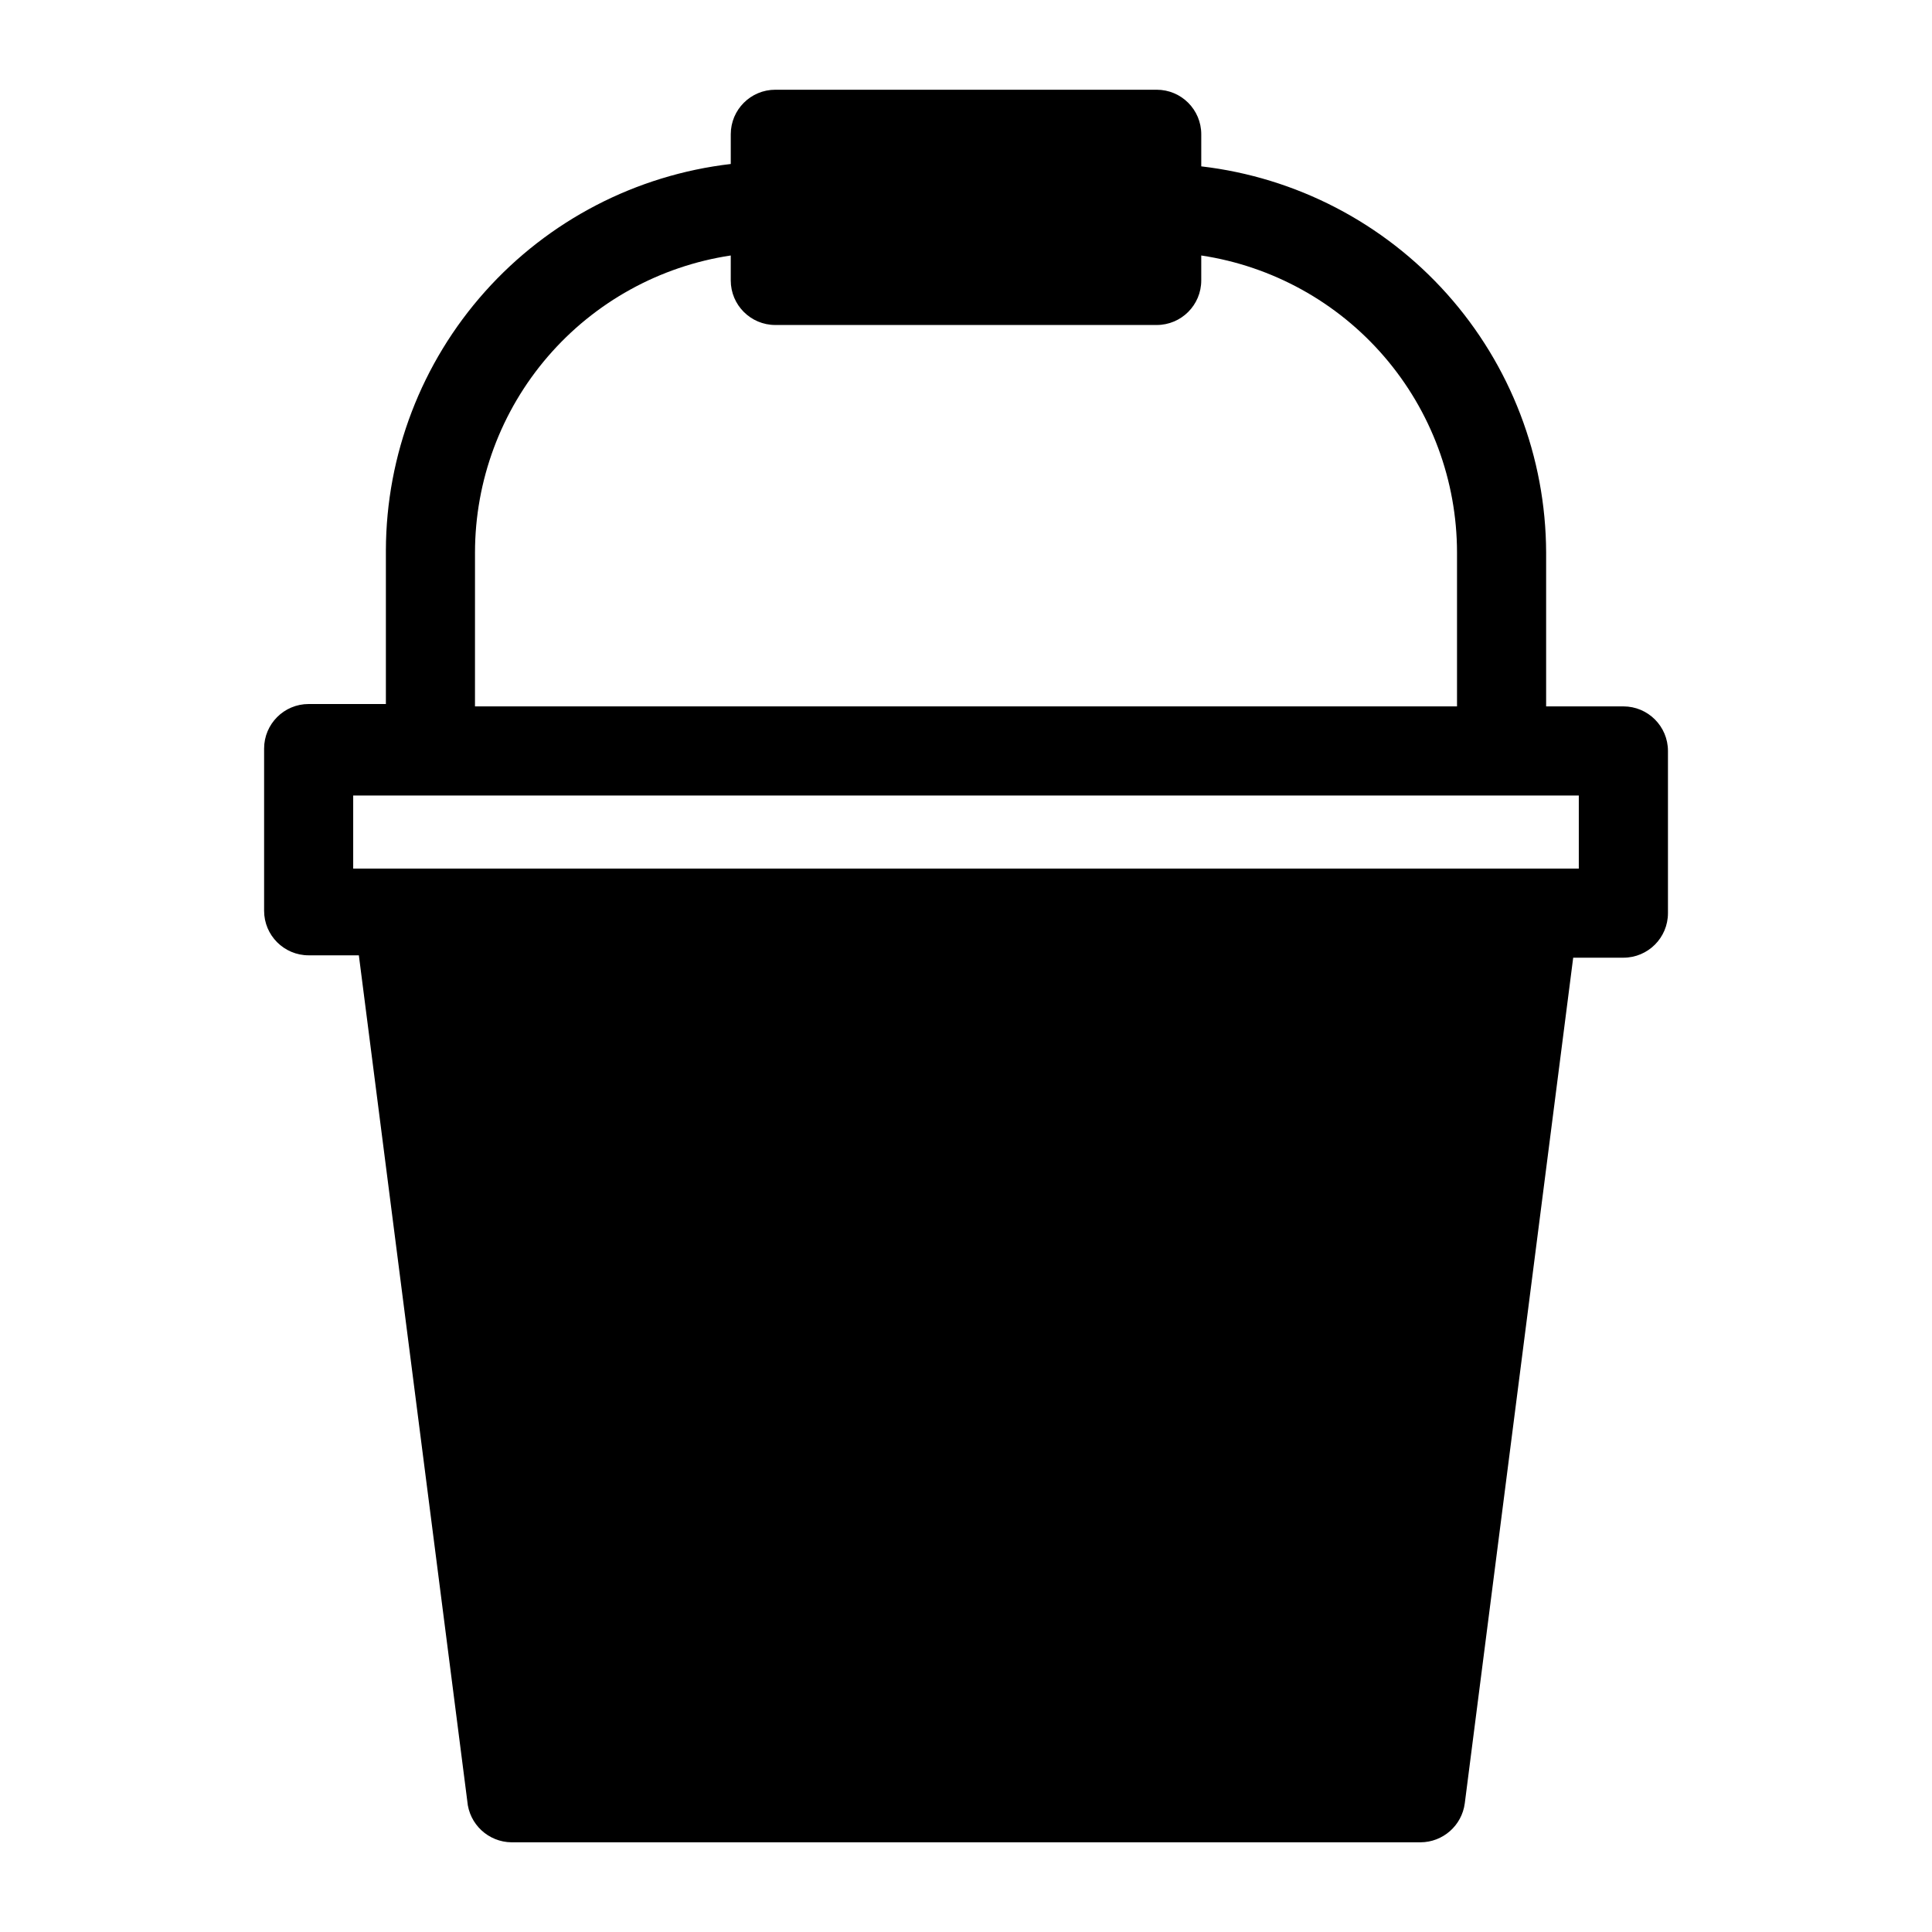 <?xml version="1.0" encoding="UTF-8"?>
<!-- Uploaded to: ICON Repo, www.svgrepo.com, Generator: ICON Repo Mixer Tools -->
<svg fill="#000000" width="800px" height="800px" version="1.1" viewBox="144 144 512 512" xmlns="http://www.w3.org/2000/svg">
 <path d="m574.21 331.2h-20.469v-40.773c-0.078-25.285-9.426-49.664-26.266-68.523-16.844-18.855-40.012-30.887-65.129-33.816v-8.5c0-6.523-5.285-11.809-11.809-11.809h-101.07c-6.523 0-11.809 5.285-11.809 11.809v7.871c-25.113 2.926-48.285 14.957-65.125 33.816-16.844 18.859-26.188 43.238-26.27 68.52v40.777h-20.469c-6.519 0-11.805 5.289-11.805 11.809v42.98c0 6.523 5.285 11.809 11.805 11.809h13.305l28.734 224.12c0.488 6.133 5.574 10.879 11.727 10.941h240.89c5.934-0.027 10.941-4.426 11.727-10.312l28.734-224.12h13.305c6.519 0 11.809-5.285 11.809-11.809v-42.98c0-6.519-5.289-11.809-11.809-11.809zm-304.33-40.773c0.012-19.062 6.856-37.484 19.293-51.93 12.438-14.441 29.637-23.949 48.484-26.793v6.613c0 6.519 5.285 11.809 11.809 11.809h101.07c6.523 0 11.809-5.289 11.809-11.809v-6.613c18.848 2.844 36.051 12.352 48.484 26.793 12.438 14.445 19.281 32.867 19.297 51.93v40.777l-260.25-0.004zm292.52 83.758h-324.8v-19.367h324.8z"/>
</svg>